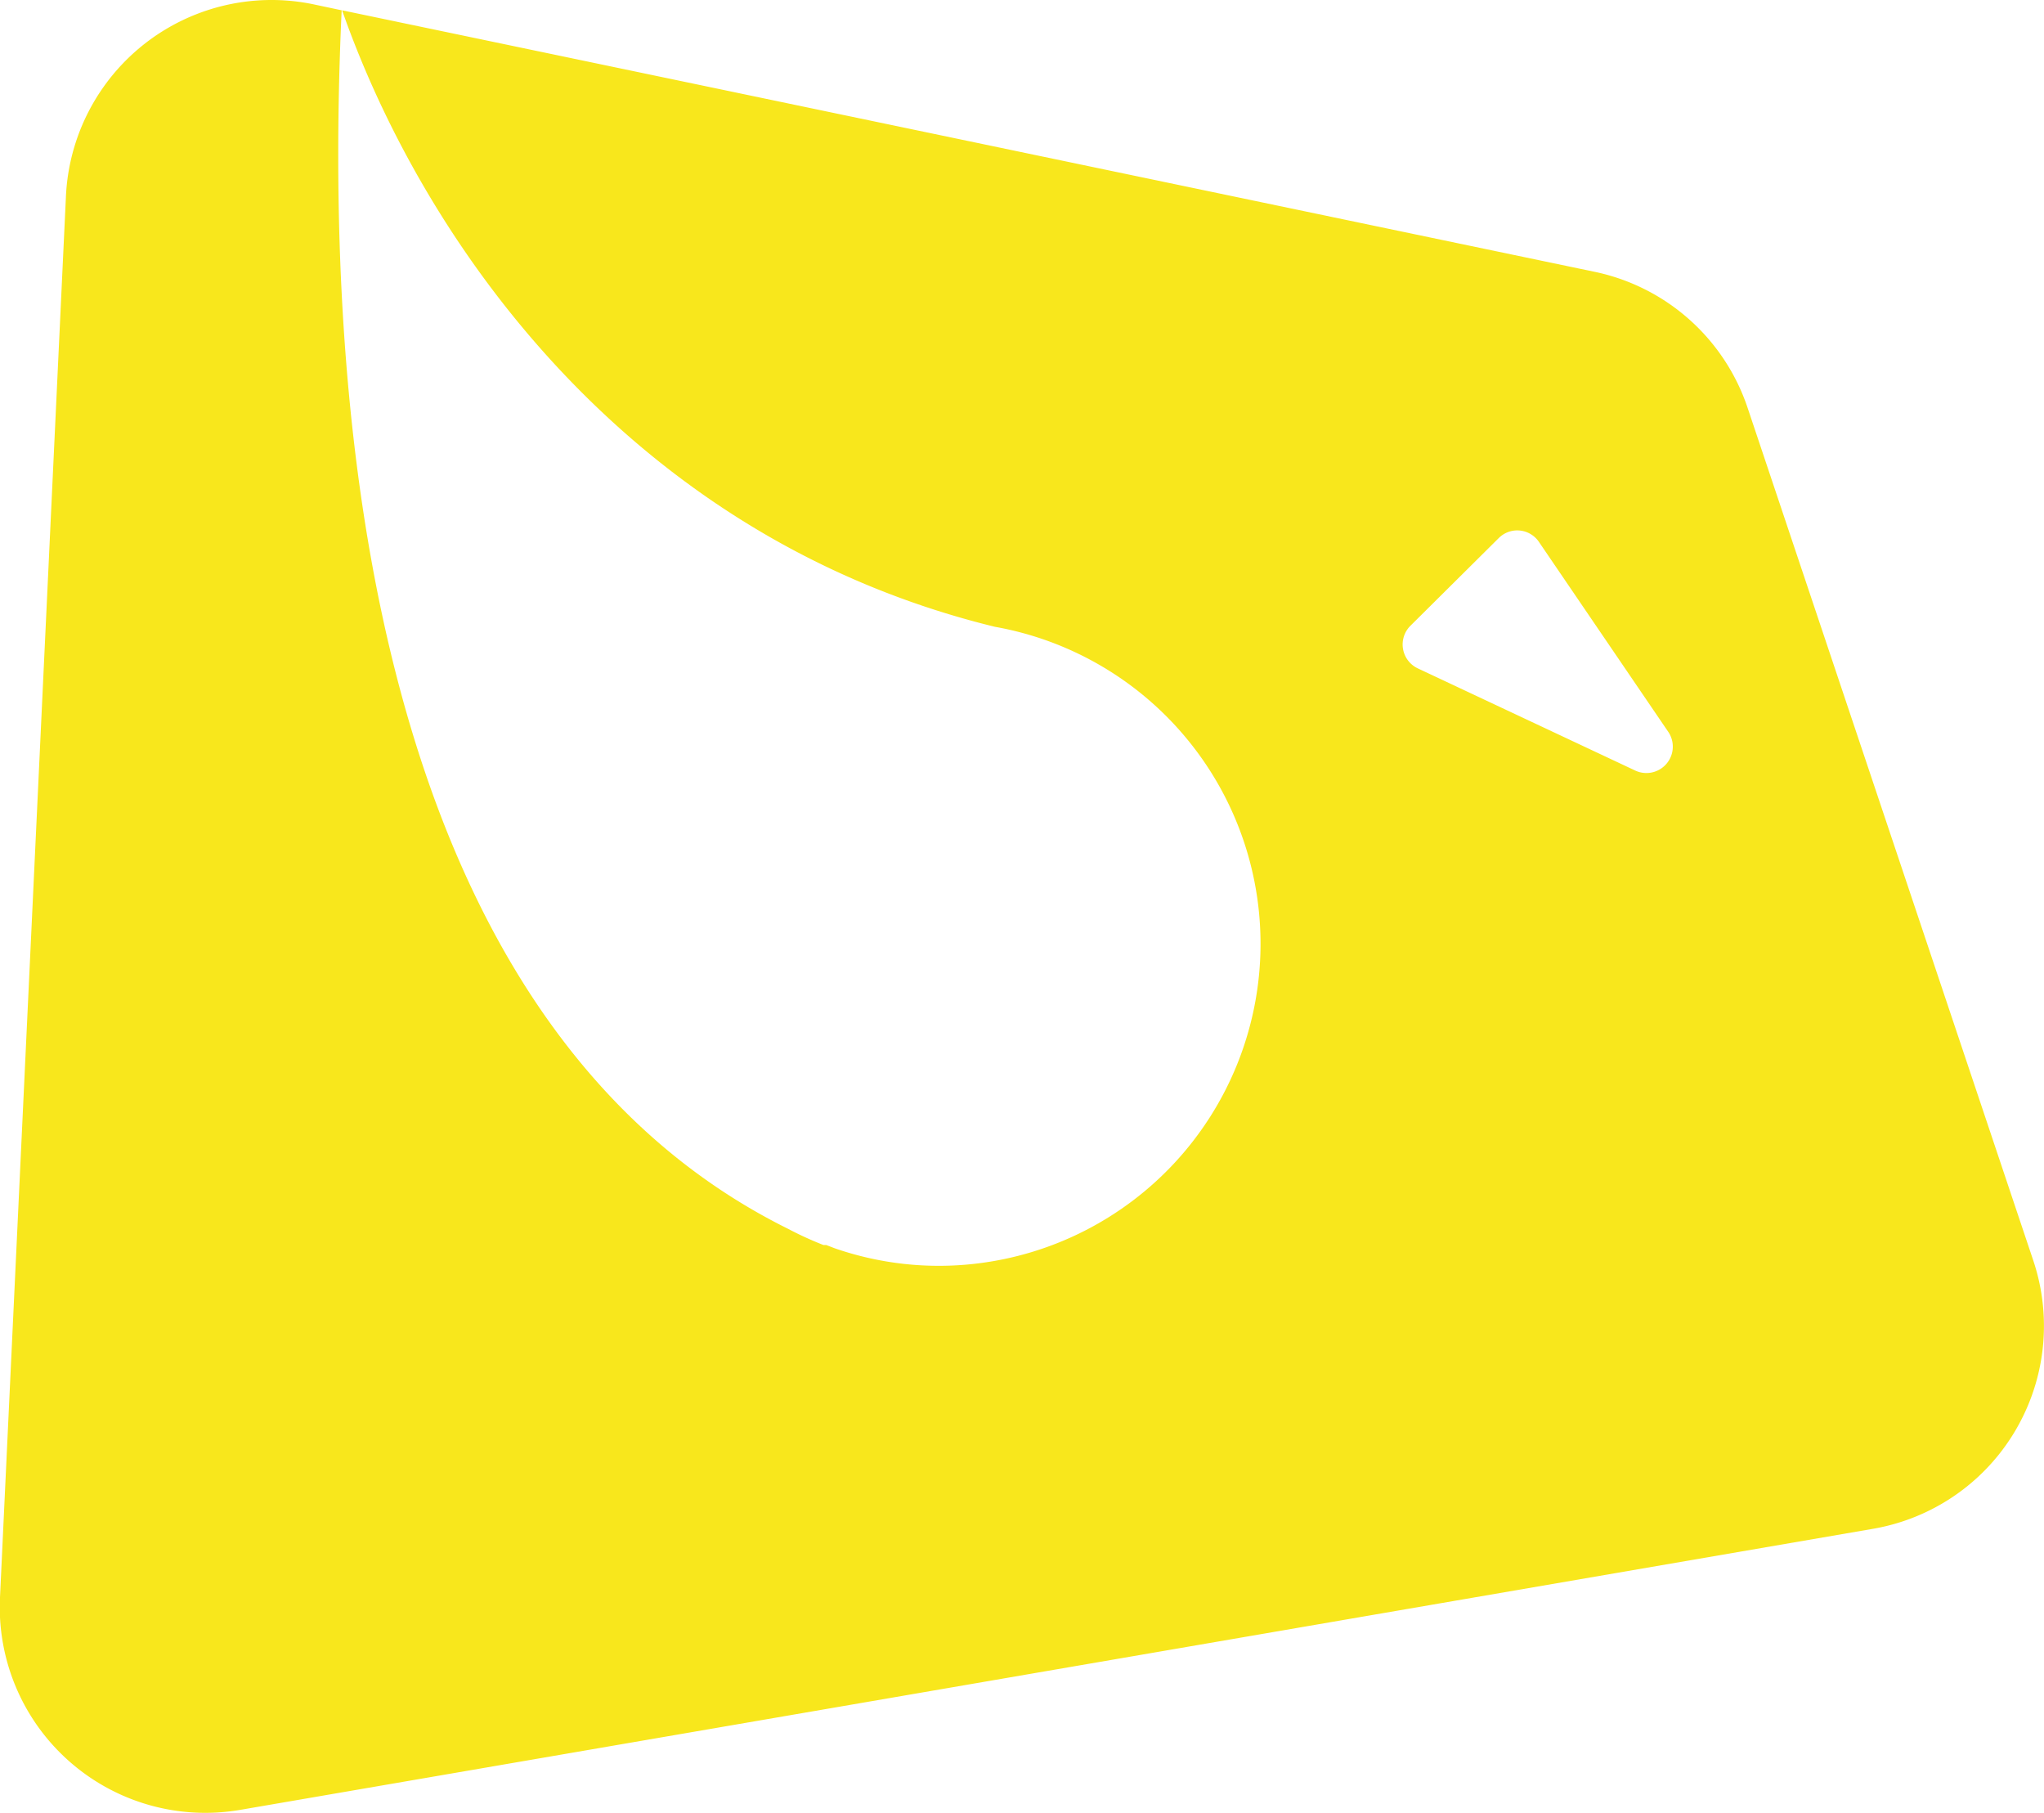 <?xml version="1.0" encoding="utf-8"?>
<svg xmlns="http://www.w3.org/2000/svg" viewBox="0 0 95.24 84.46">
  <defs>
    <style>.cls-1{fill:#f8e71c;}</style>
  </defs>
  <g id="Calque_2" data-name="Calque 2">
    <g id="Calque_1-2" data-name="Calque 1">
      <path class="cls-1" d="M94.74,58.72,81.43,19a9.58,9.58,0,0,0-7.14-6.34L15.94.48c3.86,11,13.54,24.6,30.42,28.72h0a15,15,0,0,1-.91,29.67,14.82,14.82,0,0,1-6.56-.72h0L38.5,58l-.13,0h0a16.18,16.18,0,0,1-1.64-.75C18.88,48.41,14.85,23.5,15.92.48L14.6.2a9.59,9.59,0,0,0-11.53,9L0,74.41a9.58,9.58,0,0,0,11.21,9.9L87.27,71.22A9.59,9.59,0,0,0,94.74,58.72ZM76.16,35.88,66.07,31.14a1.23,1.23,0,0,1-.34-2l4.1-4.07a1.22,1.22,0,0,1,1.88.18l6,8.81A1.23,1.23,0,0,1,76.16,35.88Z"/>
    </g>
  </g>
</svg>